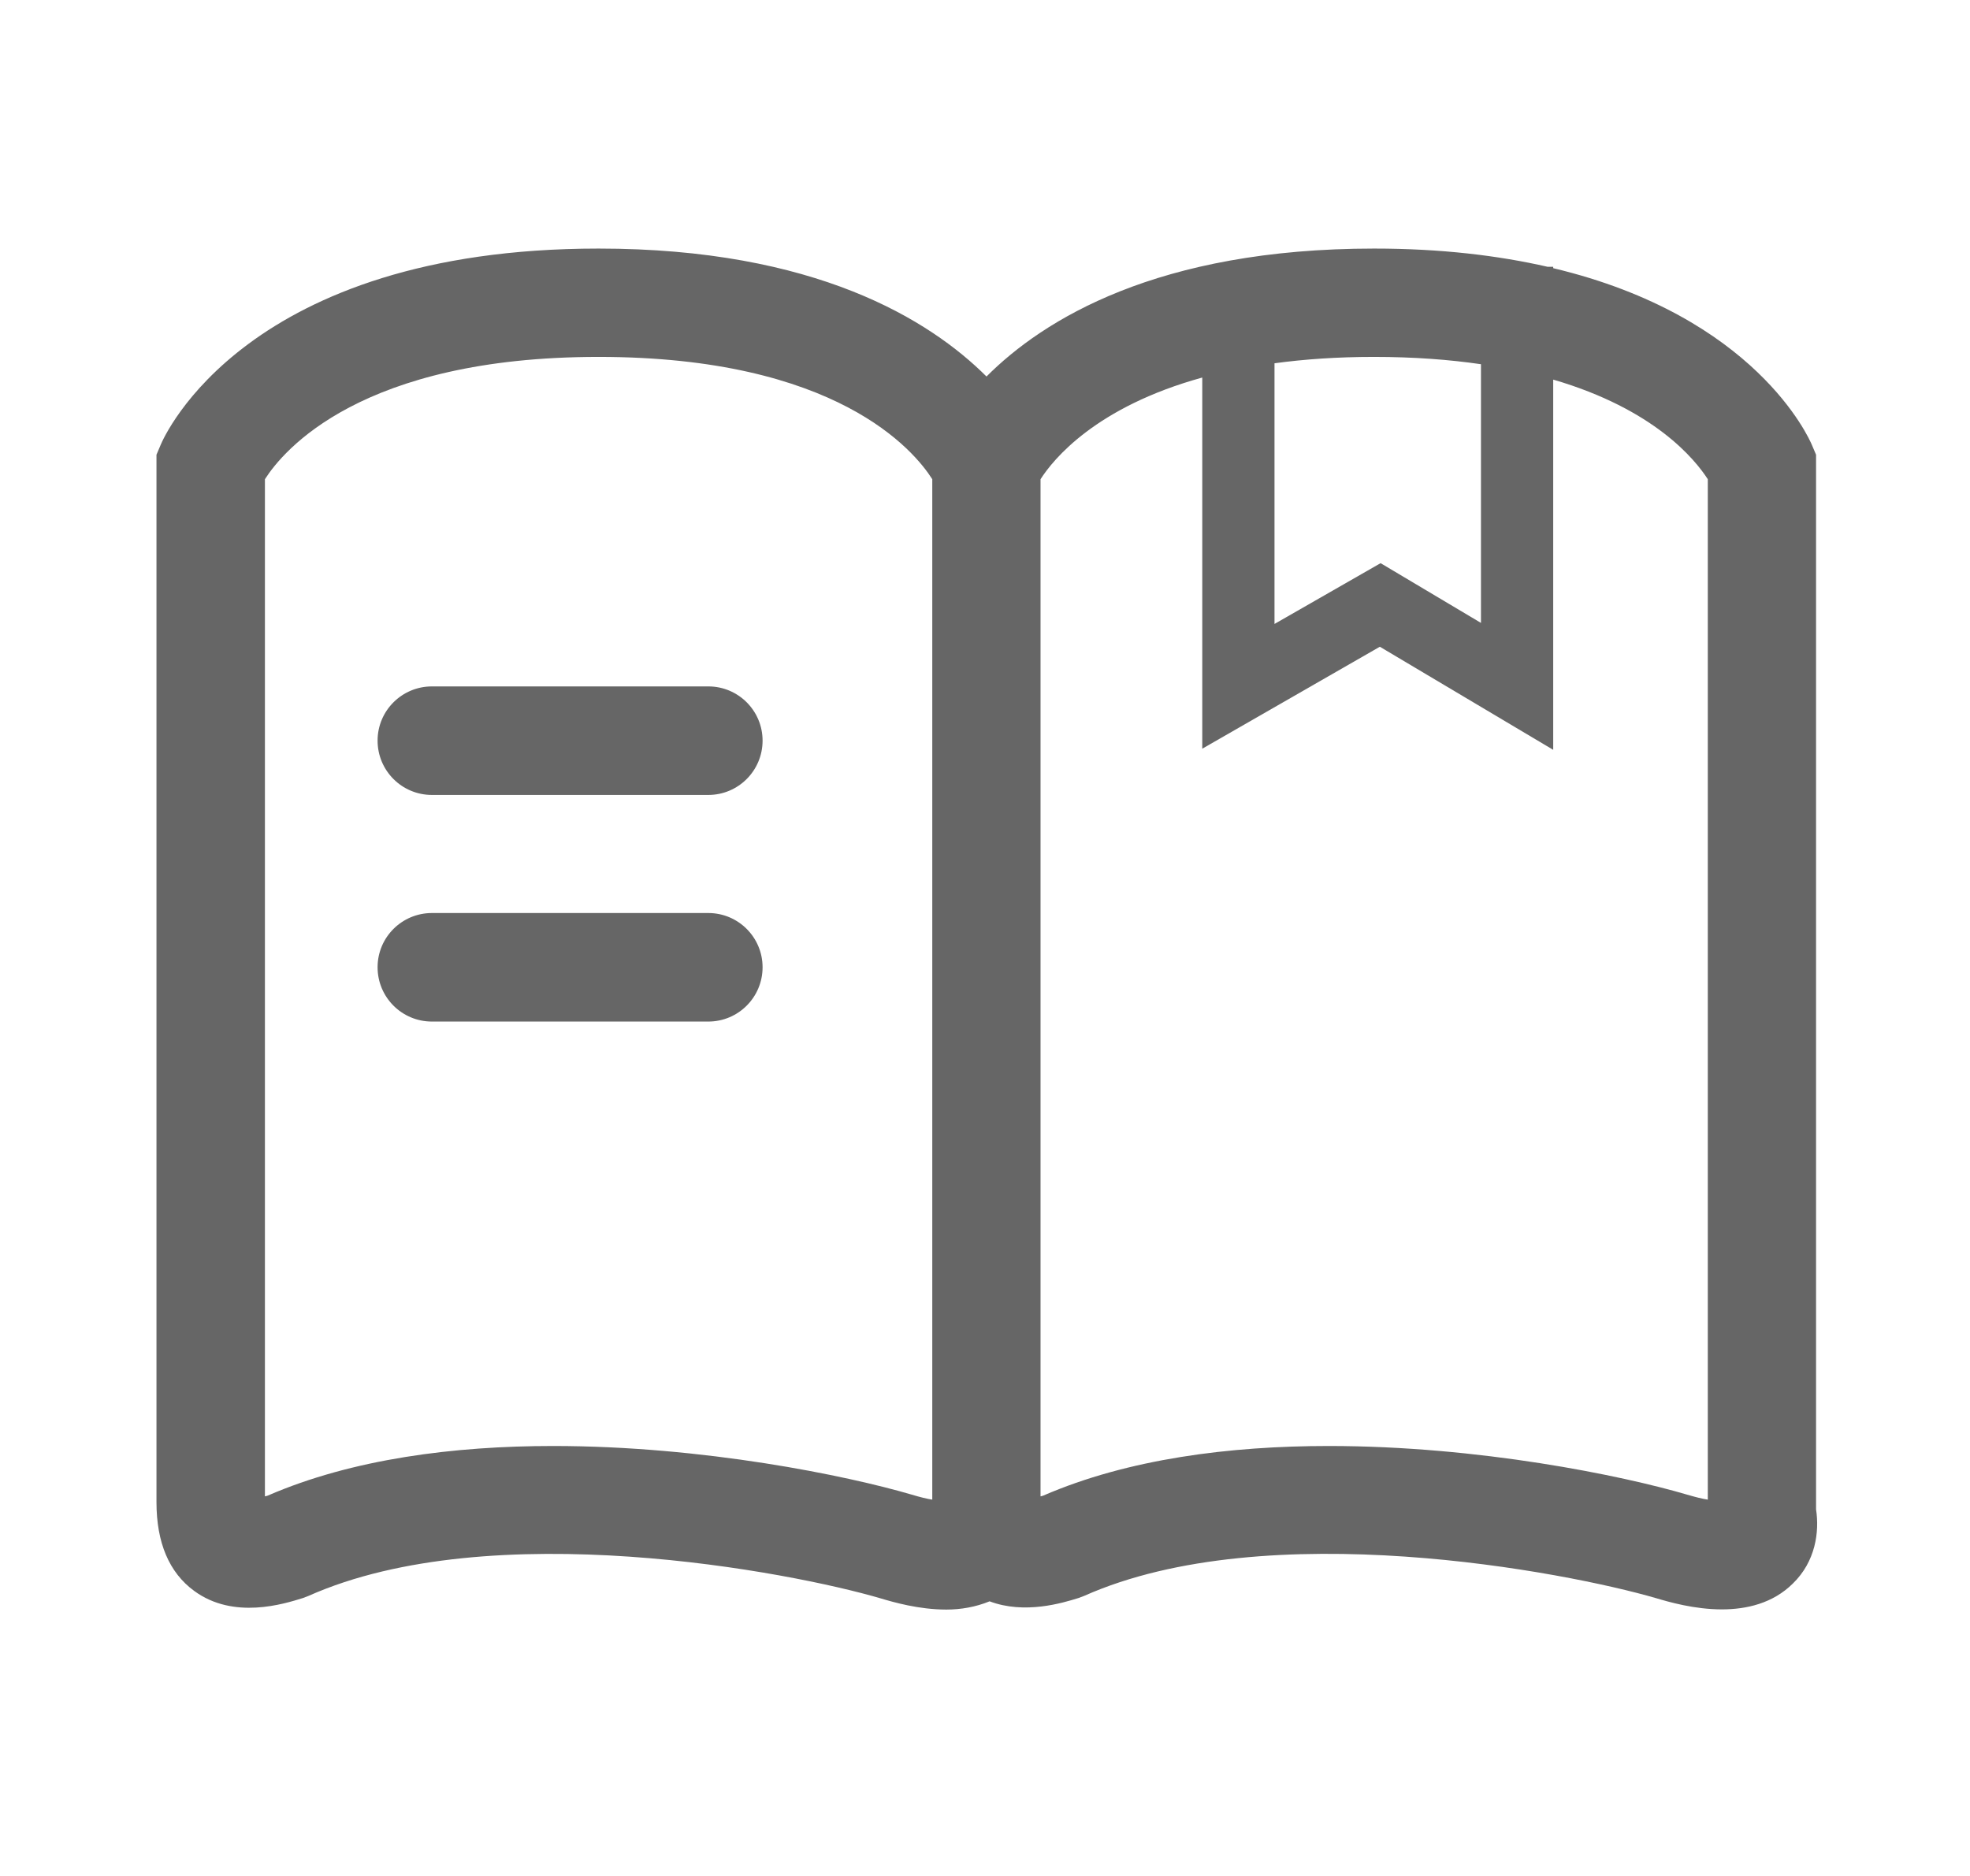 <svg width="21" height="20" viewBox="0 0 21 20" fill="none" xmlns="http://www.w3.org/2000/svg">
<path d="M19.359 16.092V4.848L19.314 4.742C19.285 4.674 18.715 3.373 16.557 2.859V2.844H16.496C15.975 2.725 15.365 2.65 14.648 2.65C12.338 2.65 11.121 3.408 10.516 4.014C9.91 3.41 8.691 2.65 6.381 2.65C2.623 2.65 1.748 4.658 1.713 4.742L1.668 4.848V16.014C1.668 16.447 1.803 16.766 2.07 16.961C2.49 17.27 3.027 17.1 3.229 17.037L3.289 17.014C5.24 16.146 8.428 16.758 9.389 17.041C9.52 17.08 9.793 17.16 10.088 17.16C10.242 17.16 10.4 17.133 10.549 17.072C10.922 17.213 11.326 17.09 11.496 17.037L11.557 17.014C13.51 16.145 16.693 16.758 17.656 17.039C17.787 17.078 18.061 17.158 18.355 17.158C18.617 17.158 18.898 17.094 19.111 16.883C19.354 16.648 19.396 16.33 19.359 16.092ZM13.586 3.873C13.902 3.83 14.252 3.805 14.646 3.805C15.074 3.805 15.451 3.834 15.787 3.883V6.641L14.717 6.004L13.586 6.652V3.873ZM5.896 15.416C4.844 15.416 3.758 15.553 2.854 15.945C2.844 15.949 2.832 15.951 2.824 15.953V5.109C3.018 4.805 3.846 3.805 6.381 3.805C8.916 3.805 9.744 4.803 9.938 5.109V15.988C9.879 15.979 9.807 15.961 9.717 15.934C9.027 15.732 7.5 15.416 5.896 15.416ZM18.205 15.988C18.146 15.979 18.074 15.961 17.982 15.934C17.295 15.732 15.768 15.416 14.164 15.416C13.111 15.416 12.025 15.553 11.121 15.945C11.111 15.949 11.102 15.951 11.092 15.953V5.109C11.229 4.895 11.682 4.338 12.816 4.025V7.982L14.709 6.895L16.557 7.994V4.047C17.639 4.363 18.07 4.9 18.205 5.109V15.988Z" fill="#666666"/>
<path d="M7.551 7.318H4.604C4.285 7.318 4.025 7.576 4.025 7.896C4.025 8.215 4.283 8.475 4.604 8.475H7.551C7.869 8.475 8.129 8.217 8.129 7.896C8.129 7.576 7.869 7.318 7.551 7.318ZM7.551 9.734H4.604C4.285 9.734 4.025 9.992 4.025 10.312C4.025 10.631 4.283 10.891 4.604 10.891H7.551C7.869 10.891 8.129 10.633 8.129 10.312C8.129 9.992 7.869 9.734 7.551 9.734Z" fill="#666666"/>
</svg>
